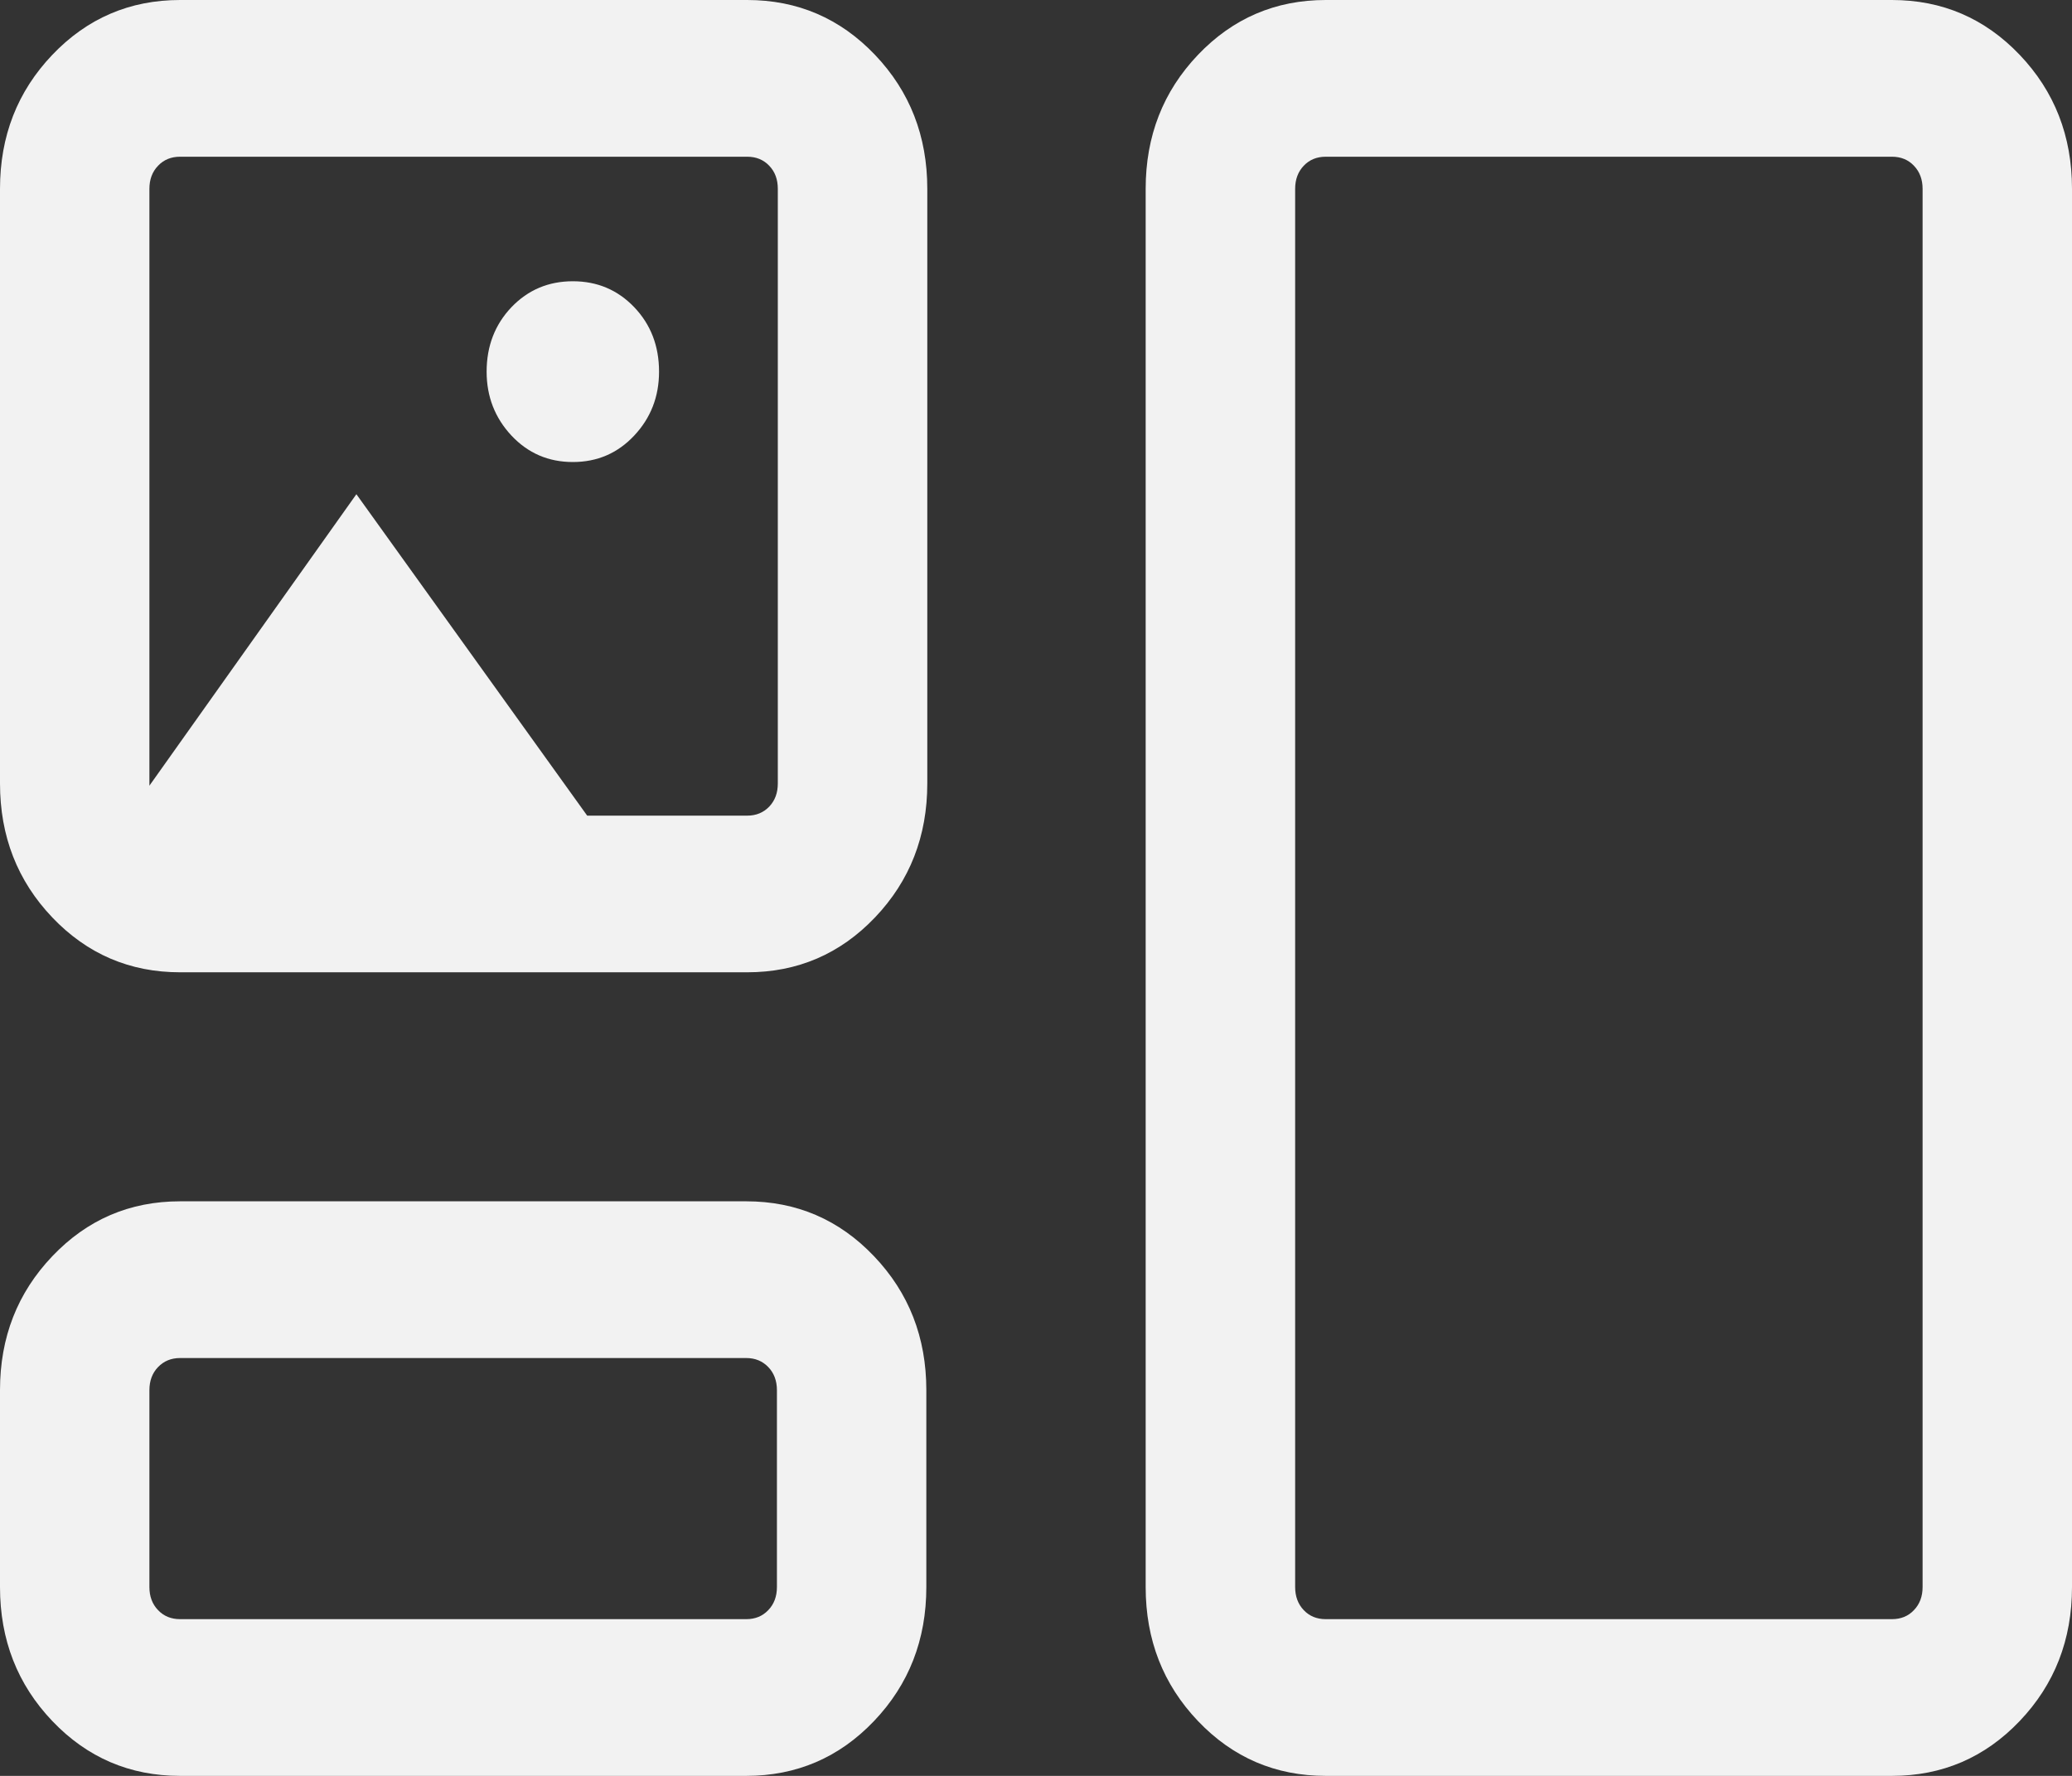 <svg xmlns="http://www.w3.org/2000/svg" fill="none" viewBox="0 0 28 24" height="24" width="28">
<rect x="0" y="0" width="28" height="24" fill="#333333" stroke="none"/>
<path fill="#F2F2F2" d="M2.434 24C1.754 24 1.178 23.753 0.707 23.259C0.236 22.765 0 22.161 0 21.448V18.787C0 18.074 0.236 17.471 0.707 16.977C1.178 16.482 1.754 16.235 2.434 16.235H10.084C10.764 16.235 11.34 16.482 11.811 16.977C12.282 17.471 12.518 18.074 12.518 18.787V21.448C12.518 22.161 12.282 22.765 11.811 23.259C11.34 23.753 10.764 24 10.084 24H2.434ZM17.916 24C17.236 24 16.66 23.753 16.189 23.259C15.718 22.765 15.482 22.161 15.482 21.448V2.552C15.482 1.839 15.718 1.235 16.189 0.741C16.66 0.247 17.236 0 17.916 0H25.566C26.246 0 26.822 0.247 27.293 0.741C27.764 1.235 28 1.839 28 2.552V21.448C28 22.161 27.764 22.765 27.293 23.259C26.822 23.753 26.246 24 25.566 24H17.916ZM2.434 21.882H10.084C10.205 21.882 10.304 21.842 10.382 21.76C10.46 21.679 10.499 21.575 10.499 21.448V18.787C10.499 18.661 10.46 18.556 10.382 18.475C10.304 18.394 10.205 18.353 10.084 18.353H2.434C2.313 18.353 2.214 18.394 2.136 18.475C2.058 18.556 2.019 18.661 2.019 18.787V21.448C2.019 21.575 2.058 21.679 2.136 21.76C2.214 21.842 2.313 21.882 2.434 21.882ZM17.916 21.882H25.566C25.687 21.882 25.787 21.842 25.864 21.76C25.942 21.679 25.981 21.575 25.981 21.448V2.552C25.981 2.425 25.942 2.321 25.864 2.24C25.787 2.158 25.687 2.118 25.566 2.118H17.916C17.795 2.118 17.696 2.158 17.618 2.24C17.541 2.321 17.502 2.425 17.502 2.552V21.448C17.502 21.575 17.541 21.679 17.618 21.76C17.696 21.842 17.795 21.882 17.916 21.882ZM2.434 13.14C1.754 13.14 1.178 12.893 0.707 12.399C0.236 11.905 0 11.301 0 10.588V2.552C0 1.839 0.236 1.235 0.707 0.741C1.178 0.247 1.754 0 2.434 0H10.097C10.777 0 11.353 0.247 11.824 0.741C12.295 1.235 12.531 1.839 12.531 2.552V10.588C12.531 11.301 12.295 11.905 11.824 12.399C11.353 12.893 10.777 13.14 10.097 13.14H2.434ZM7.741 6.244C8.071 6.244 8.347 6.125 8.571 5.886C8.795 5.647 8.906 5.359 8.906 5.023C8.906 4.677 8.795 4.387 8.571 4.152C8.347 3.918 8.071 3.801 7.741 3.801C7.412 3.801 7.135 3.918 6.911 4.152C6.688 4.387 6.576 4.677 6.576 5.023C6.576 5.359 6.688 5.647 6.911 5.886C7.135 6.125 7.412 6.244 7.741 6.244ZM2.019 10.618L4.816 6.679L7.935 11.023H10.097C10.218 11.023 10.317 10.982 10.395 10.901C10.473 10.819 10.511 10.715 10.511 10.588V2.552C10.511 2.425 10.473 2.321 10.395 2.24C10.317 2.158 10.218 2.118 10.097 2.118H2.434C2.313 2.118 2.214 2.158 2.136 2.24C2.058 2.321 2.019 2.425 2.019 2.552V10.618Z"></path>
</svg>
